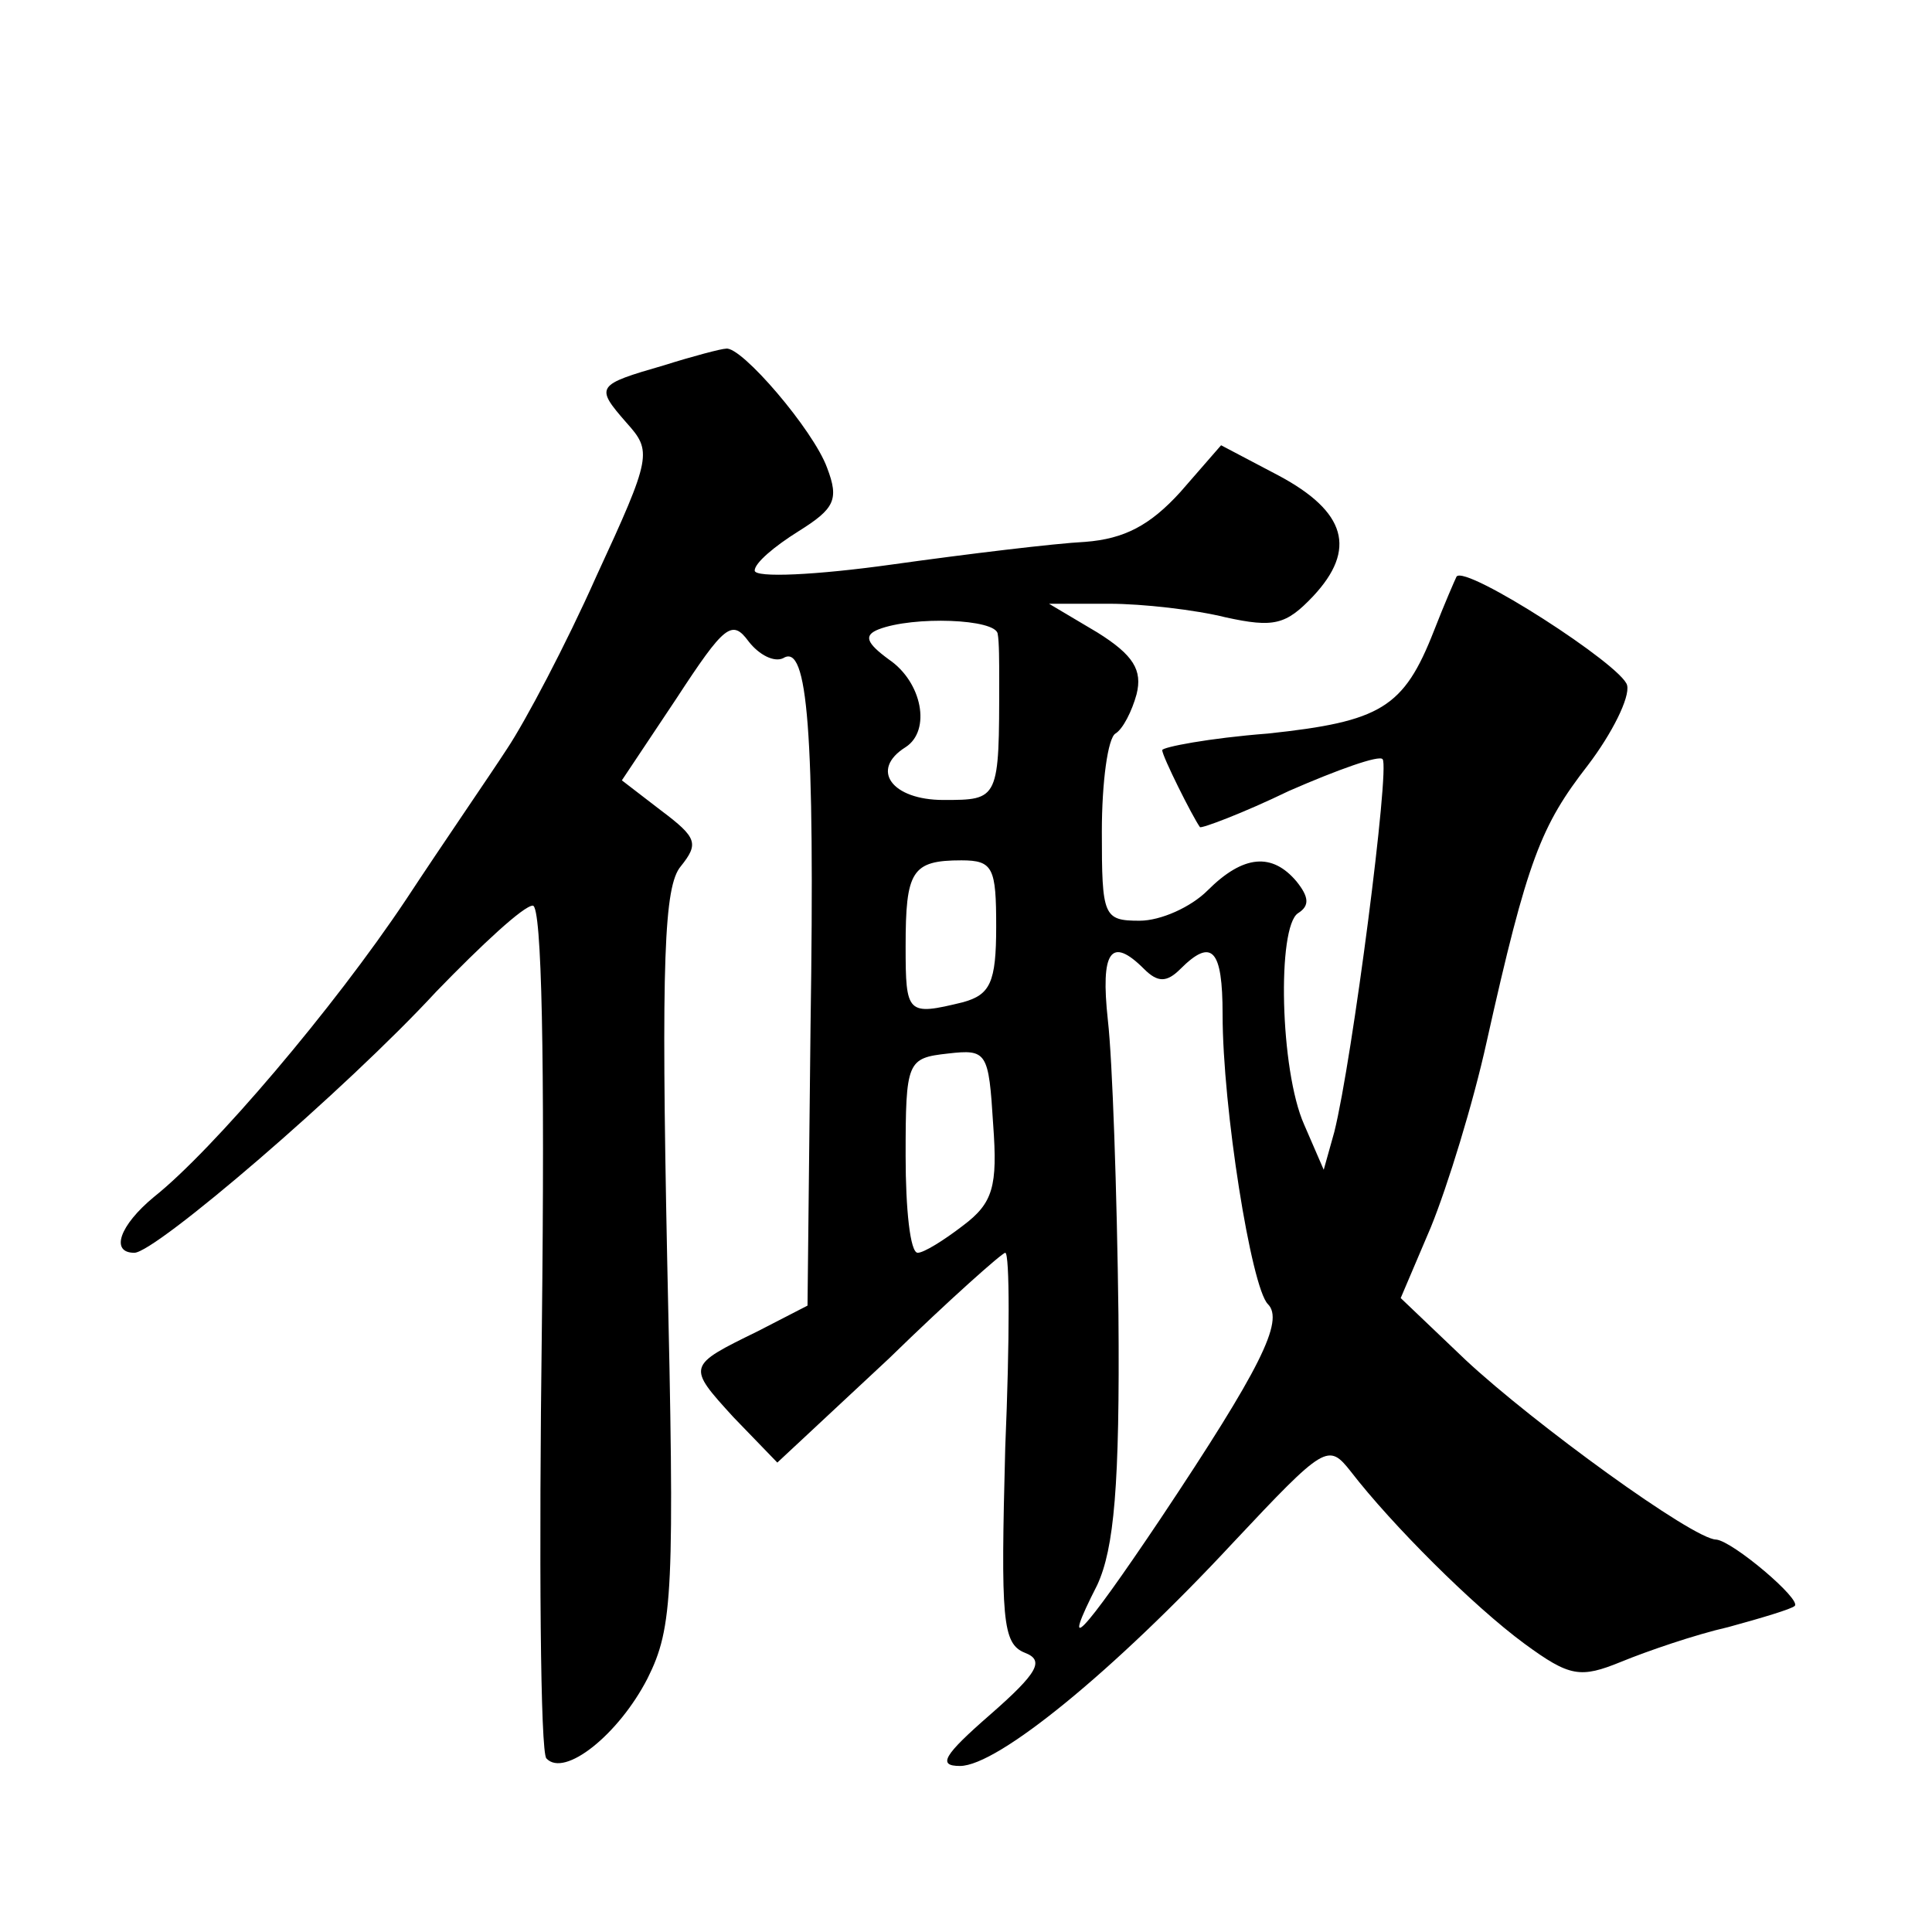 <?xml version="1.0" standalone="no"?>
<!DOCTYPE svg PUBLIC "-//W3C//DTD SVG 20010904//EN"
 "http://www.w3.org/TR/2001/REC-SVG-20010904/DTD/svg10.dtd">
<svg version="1.0" xmlns="http://www.w3.org/2000/svg"
 width="128pt" height="128pt" viewBox="0 0 128 128"
 preserveAspectRatio="xMidYMid meet">
<g transform="translate(0,128) scale(0.1,-0.1)"
fill="#0" stroke="none">
<path d="M440 1038 c-45 -13 -46 -14 -25 -38 17 -19 17 -22 -20 -102 -20 -45 -47
-96 -59 -114 -11 -17 -42 -62 -67 -100 -48 -72 -128 -166 -167 -197 -23 -19 -29
-37 -13 -37 14 0 140 108 200 173 30 31 58 57 64 57 6 0 8 -103 6 -279 -2 -154
-1 -282 3 -286 12 -13 48 16 67 53 17 34 18 57 13 279 -4 197 -2 246 9 259 12 15
11 19 -13 37 l-26 20 36 54 c32 49 37 53 48 38 7 -9 17 -14 23 -11 16 10 21 -47
18 -244 l-2 -185 -33 -17 c-47 -23 -47 -23 -16 -57 l29 -30 74 69 c40 39 75 70
77 70 3 0 3 -58 0 -129 -3 -114 -2 -130 13 -136 13 -5 9 -13 -23 -41 -31 -27 -35
-34 -20 -34 25 0 102 63 181 148 61 65 63 66 78 47 27 -35 81 -89 115 -114 30 -22
37 -23 64 -12 17 7 49 18 71 23 22 6 42 12 44 14 5 4 -41 43 -52 44 -15 0 -121
77 -166 119 l-43 41 20 47 c11 27 28 82 37 123 27 121 36 143 67 183 16 21 28 45
26 53 -3 13 -107 80 -113 72 -1 -2 -8 -18 -15 -36 -20 -51 -35 -60 -110 -68 -39
-3 -70 -9 -70 -11 0 -4 20 -44 25 -51 1 -1 28 9 59 24 32 14 60 24 62 21 5 -5 -20
-199 -32 -247 l-7 -25 -13 30 c-16 36 -18 131 -4 140 8 5 7 11 -1 21 -16 19 -35
18 -59 -6 -11 -11 -31 -20 -45 -20 -24 0 -25 3 -25 59 0 33 4 62 9 65 5 3 11 15
14 26 4 16 -2 26 -26 41 l-32 19 40 0 c22 0 57 -4 77 -9 32 -7 40 -5 58 14 29 31
22 56 -23 80 l-38 20 -27 -31 c-20 -22 -37 -31 -63 -33 -20 -1 -78 -8 -128 -15
-50 -7 -91 -9 -91 -4 0 5 13 16 29 26 24 15 27 21 19 42 -9 25 -57 81 -67 79 -3
0 -22 -5 -41 -11z m221 -178 c1 -5 1 -19 1 -30 0 -80 0 -80 -37 -80 -34 0 -49 20
-25 35 17 11 11 43 -11 58 -15 11 -17 16 -7 20 23 9 78 7 79 -3z m-1 -194 c0 -37
-4 -45 -22 -50 -37 -9 -38 -8 -38 37 0 50 4 57 37 57 21 0 23 -5 23 -44z m98 -28
c9 -9 15 -9 24 0 21 21 28 13 28 -30 0 -62 19 -181 30 -192 11 -11 -5 -43 -71 -142
-53 -79 -67 -93 -42 -44 11 24 15 65 14 179 -1 82 -4 169 -7 195 -5 46 2 56 24
34z m-120 -170 c-13 -10 -26 -18 -30 -18 -5 0 -8 29 -8 64 0 63 1 65 28 68 26 3
27 1 30 -47 3 -41 0 -52 -20 -67z"/>
</g>
</svg>

